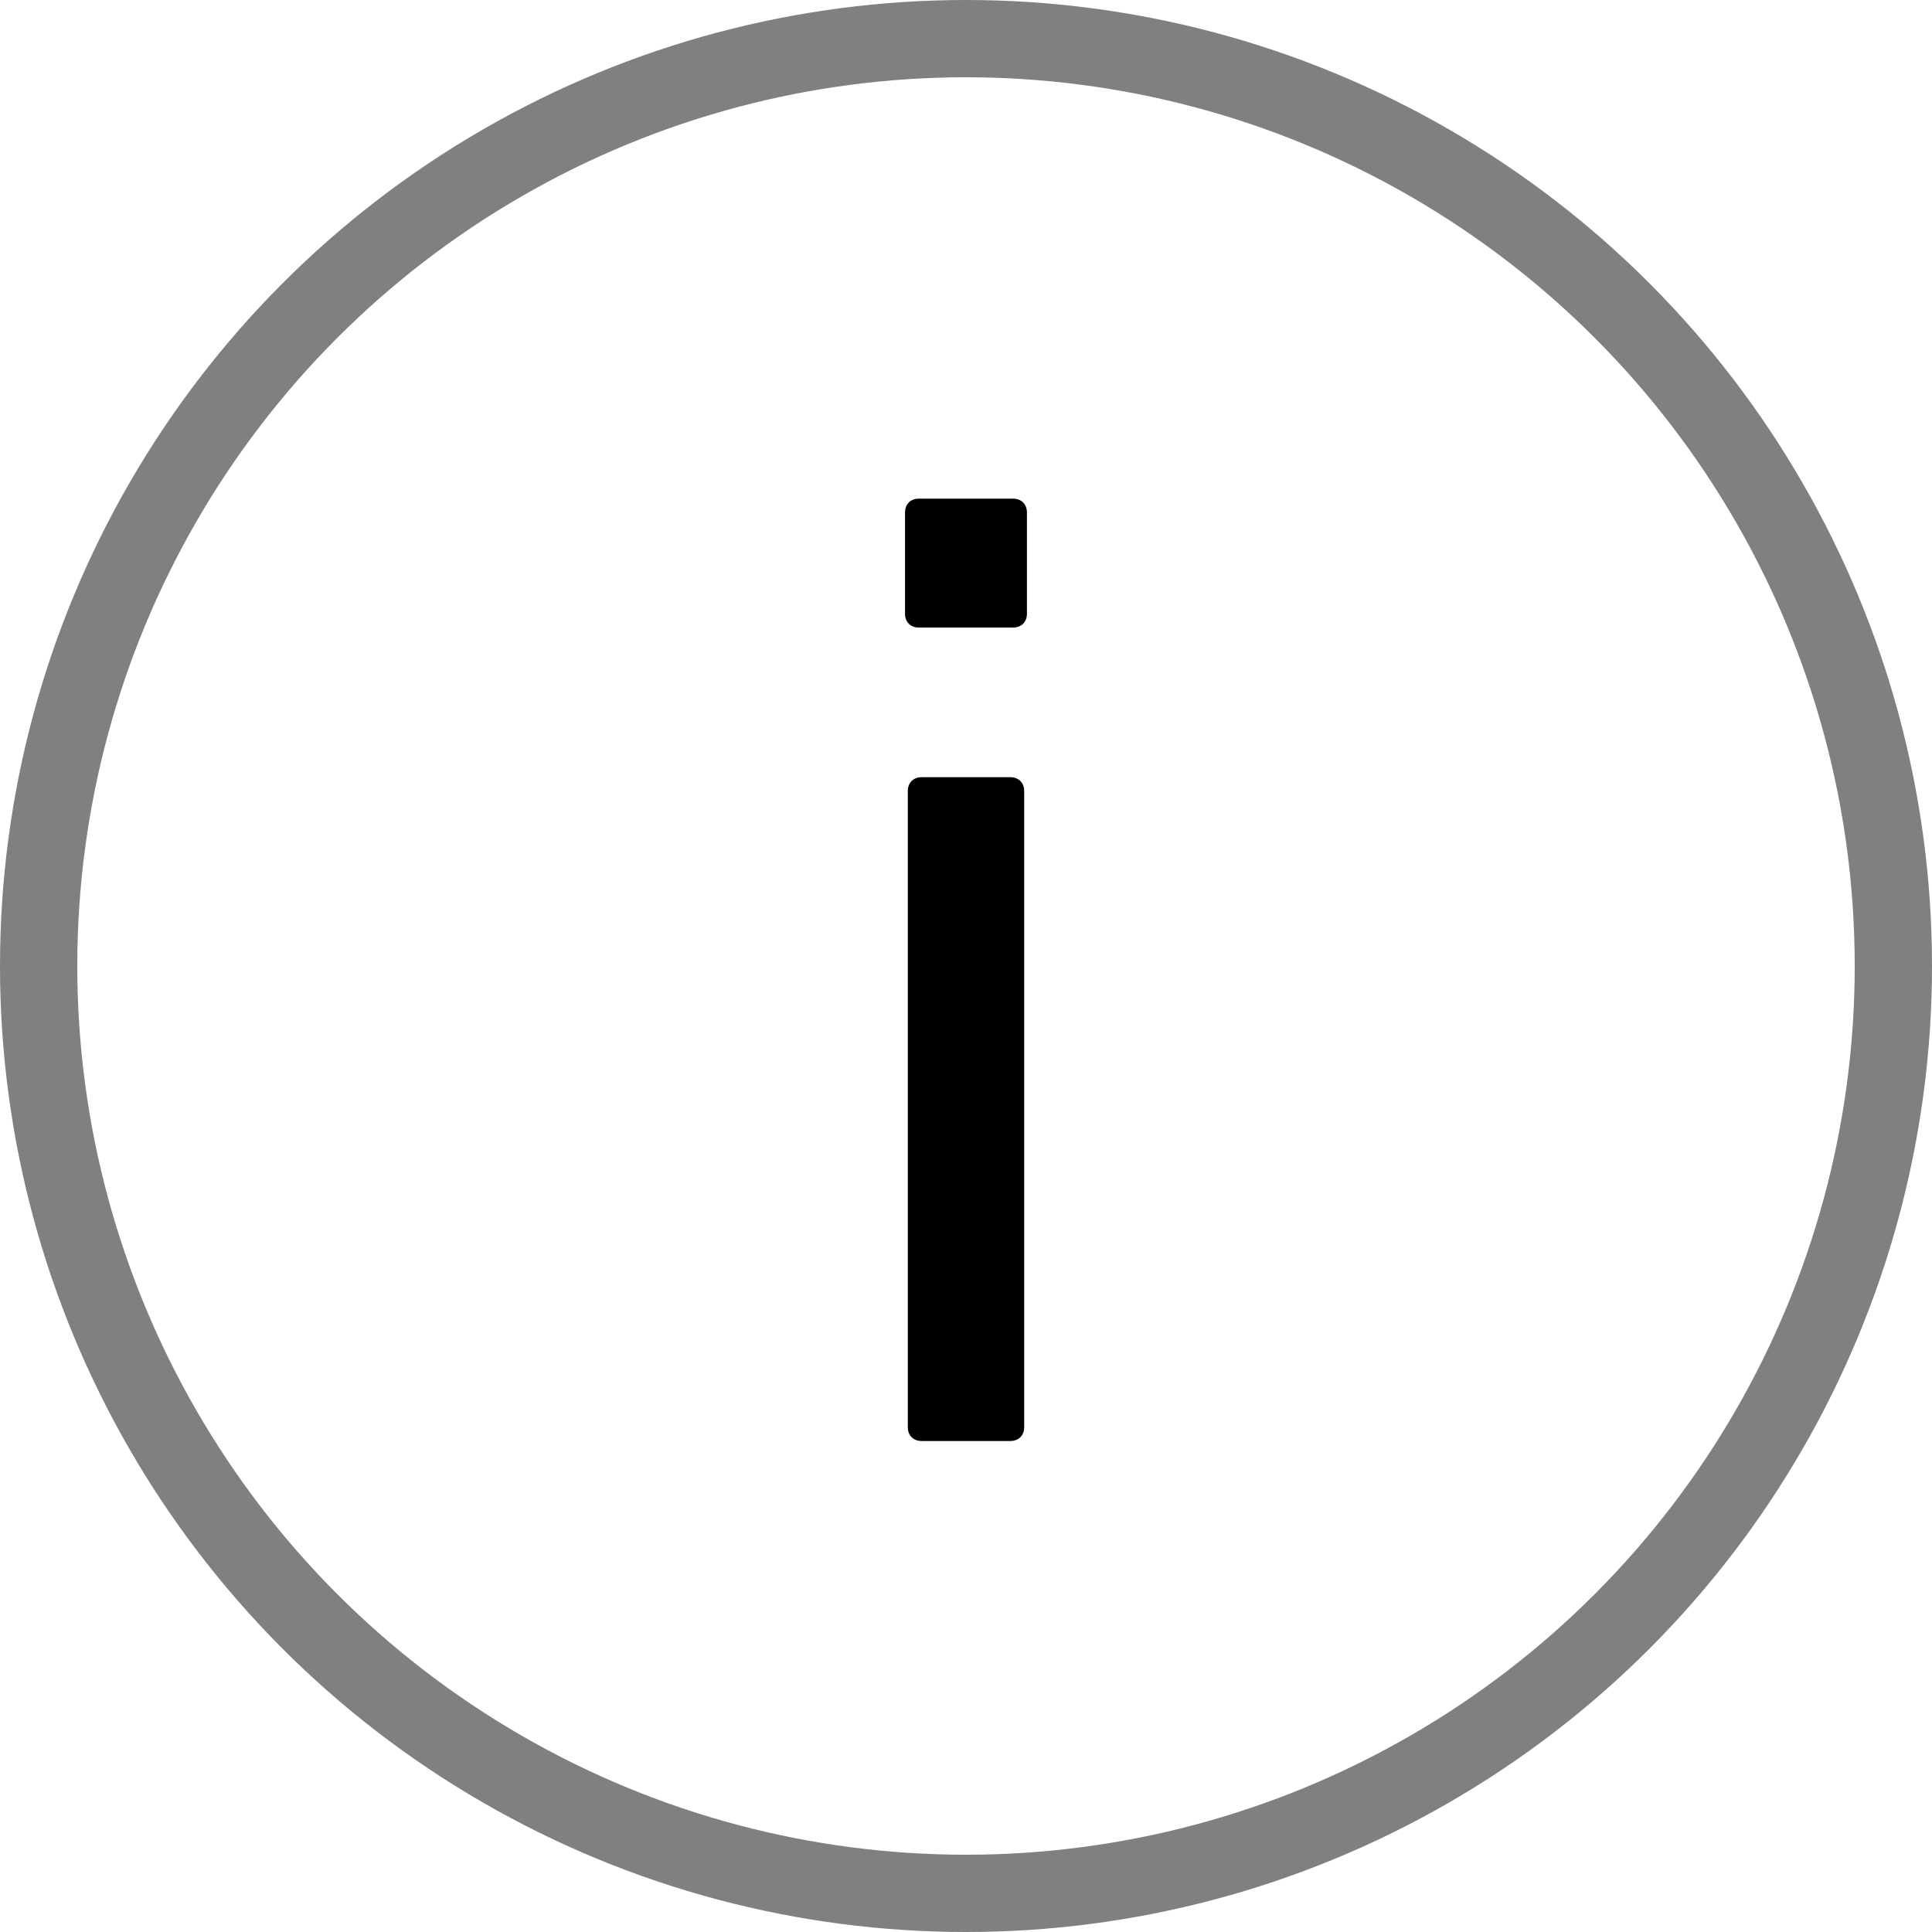 <?xml version="1.0" ?><!DOCTYPE svg  PUBLIC '-//W3C//DTD SVG 1.1//EN'  'http://www.w3.org/Graphics/SVG/1.1/DTD/svg11.dtd'><svg enable-background="new 0 0 50 50" height="50px" id="Layer_1" version="1.1" viewBox="0 0 50 50" width="50px" xml:space="preserve" xmlns="http://www.w3.org/2000/svg" xmlns:xlink="http://www.w3.org/1999/xlink"><circle cx="25" cy="25" fill="none" r="24" stroke="#808080" stroke-linecap="round" stroke-miterlimit="10" stroke-width="2"/><rect fill="none" height="50" width="50"/><path d="M23.779,16.241c-0.216,0-0.357-0.144-0.357-0.359v-2.618c0-0.215,0.142-0.359,0.357-0.359h2.439  c0.215,0,0.359,0.144,0.359,0.359v2.618c0,0.215-0.145,0.359-0.359,0.359H23.779z M23.852,37.293c-0.215,0-0.358-0.143-0.358-0.358  V20.473c0-0.215,0.144-0.359,0.358-0.359h2.295c0.216,0,0.359,0.144,0.359,0.359v16.462c0,0.216-0.144,0.358-0.359,0.358H23.852z"/></svg>